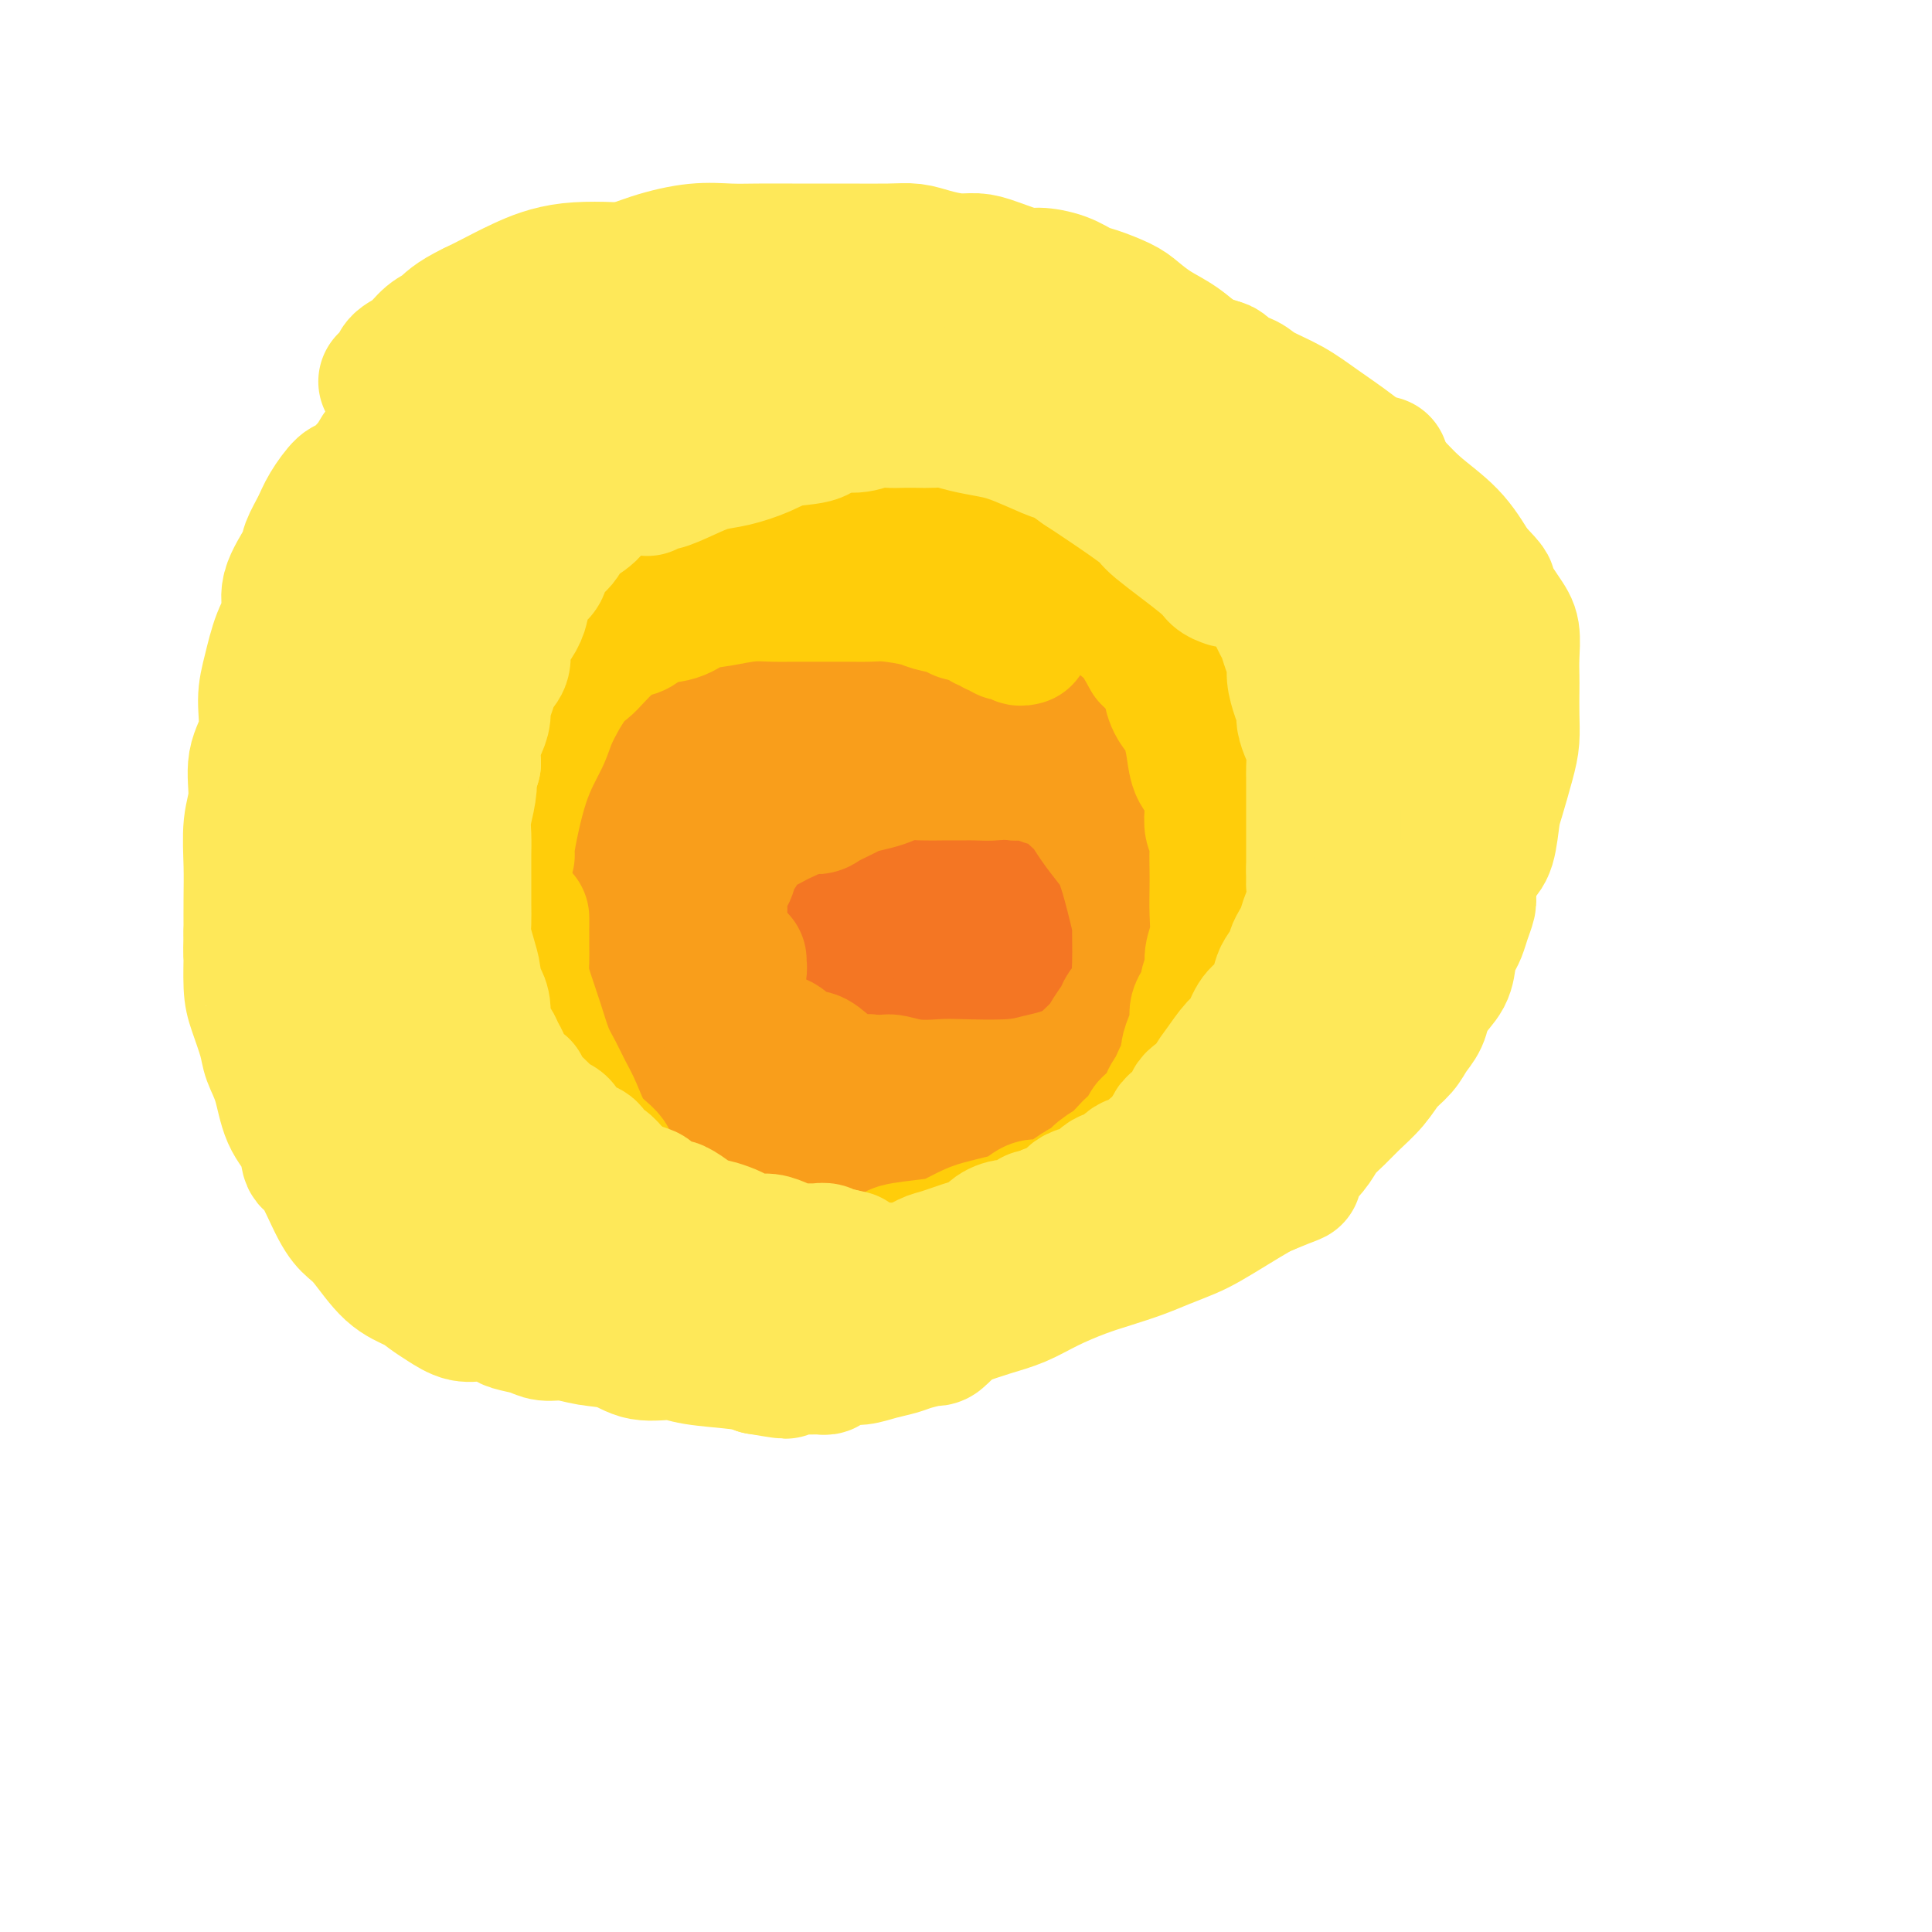 <svg viewBox='0 0 400 400' version='1.1' xmlns='http://www.w3.org/2000/svg' xmlns:xlink='http://www.w3.org/1999/xlink'><g fill='none' stroke='#F47623' stroke-width='28' stroke-linecap='round' stroke-linejoin='round'><path d='M193,185c-0.448,0.000 -0.895,0.000 -1,0c-0.105,-0.000 0.134,-0.000 0,0c-0.134,0.000 -0.639,0.002 -1,0c-0.361,-0.002 -0.578,-0.006 -1,0c-0.422,0.006 -1.048,0.022 -2,0c-0.952,-0.022 -2.229,-0.081 -3,0c-0.771,0.081 -1.037,0.303 -2,1c-0.963,0.697 -2.622,1.869 -4,3c-1.378,1.131 -2.475,2.220 -3,3c-0.525,0.780 -0.479,1.250 -1,2c-0.521,0.750 -1.611,1.778 -2,3c-0.389,1.222 -0.079,2.637 0,4c0.079,1.363 -0.074,2.672 0,4c0.074,1.328 0.374,2.673 1,4c0.626,1.327 1.577,2.634 3,4c1.423,1.366 3.317,2.789 5,4c1.683,1.211 3.154,2.210 5,3c1.846,0.790 4.066,1.371 6,2c1.934,0.629 3.582,1.307 7,1c3.418,-0.307 8.607,-1.598 11,-2c2.393,-0.402 1.990,0.084 4,-2c2.010,-2.084 6.431,-6.738 9,-10c2.569,-3.262 3.284,-5.131 4,-7'/><path d='M228,202c3.321,-4.233 3.122,-5.317 3,-7c-0.122,-1.683 -0.167,-3.966 0,-6c0.167,-2.034 0.547,-3.821 0,-6c-0.547,-2.179 -2.020,-4.751 -4,-7c-1.980,-2.249 -4.468,-4.174 -7,-6c-2.532,-1.826 -5.110,-3.554 -8,-5c-2.890,-1.446 -6.094,-2.610 -9,-3c-2.906,-0.390 -5.516,-0.006 -8,0c-2.484,0.006 -4.843,-0.367 -7,0c-2.157,0.367 -4.111,1.472 -6,3c-1.889,1.528 -3.711,3.478 -5,5c-1.289,1.522 -2.044,2.616 -3,5c-0.956,2.384 -2.112,6.058 -3,9c-0.888,2.942 -1.509,5.150 -2,7c-0.491,1.850 -0.853,3.340 -1,6c-0.147,2.660 -0.079,6.488 0,9c0.079,2.512 0.171,3.706 1,5c0.829,1.294 2.397,2.688 4,4c1.603,1.312 3.243,2.544 6,4c2.757,1.456 6.633,3.138 10,4c3.367,0.862 6.225,0.906 9,1c2.775,0.094 5.468,0.240 8,0c2.532,-0.240 4.902,-0.865 7,-2c2.098,-1.135 3.923,-2.780 5,-4c1.077,-1.220 1.405,-2.015 2,-3c0.595,-0.985 1.457,-2.160 2,-4c0.543,-1.840 0.767,-4.347 1,-6c0.233,-1.653 0.475,-2.453 0,-4c-0.475,-1.547 -1.666,-3.839 -3,-6c-1.334,-2.161 -2.810,-4.189 -5,-6c-2.190,-1.811 -5.095,-3.406 -8,-5'/><path d='M207,184c-3.556,-3.550 -4.446,-3.925 -6,-4c-1.554,-0.075 -3.773,0.150 -6,0c-2.227,-0.150 -4.464,-0.674 -6,0c-1.536,0.674 -2.373,2.546 -3,4c-0.627,1.454 -1.044,2.488 -2,4c-0.956,1.512 -2.451,3.500 -3,5c-0.549,1.500 -0.152,2.513 0,4c0.152,1.487 0.059,3.449 0,5c-0.059,1.551 -0.085,2.692 0,4c0.085,1.308 0.280,2.782 1,4c0.720,1.218 1.966,2.178 3,3c1.034,0.822 1.855,1.505 4,2c2.145,0.495 5.614,0.802 8,1c2.386,0.198 3.691,0.288 5,0c1.309,-0.288 2.623,-0.953 4,-2c1.377,-1.047 2.816,-2.474 4,-4c1.184,-1.526 2.114,-3.150 3,-5c0.886,-1.850 1.727,-3.927 2,-6c0.273,-2.073 -0.021,-4.142 0,-6c0.021,-1.858 0.358,-3.507 0,-5c-0.358,-1.493 -1.409,-2.832 -2,-4c-0.591,-1.168 -0.720,-2.165 -2,-3c-1.280,-0.835 -3.710,-1.509 -5,-2c-1.290,-0.491 -1.441,-0.800 -2,-1c-0.559,-0.200 -1.526,-0.290 -2,0c-0.474,0.290 -0.453,0.962 -1,2c-0.547,1.038 -1.660,2.444 -2,4c-0.340,1.556 0.095,3.262 0,5c-0.095,1.738 -0.718,3.506 -1,5c-0.282,1.494 -0.223,2.712 0,4c0.223,1.288 0.612,2.644 1,4'/><path d='M199,202c0.115,4.331 1.902,3.157 3,3c1.098,-0.157 1.506,0.703 2,1c0.494,0.297 1.075,0.031 2,0c0.925,-0.031 2.196,0.173 3,0c0.804,-0.173 1.142,-0.722 2,-2c0.858,-1.278 2.235,-3.285 3,-5c0.765,-1.715 0.918,-3.139 1,-4c0.082,-0.861 0.092,-1.158 0,-2c-0.092,-0.842 -0.285,-2.229 -1,-3c-0.715,-0.771 -1.953,-0.924 -3,-1c-1.047,-0.076 -1.902,-0.073 -3,0c-1.098,0.073 -2.438,0.217 -3,0c-0.562,-0.217 -0.346,-0.794 -1,0c-0.654,0.794 -2.177,2.961 -3,4c-0.823,1.039 -0.946,0.950 -1,2c-0.054,1.050 -0.041,3.237 0,5c0.041,1.763 0.109,3.100 0,4c-0.109,0.900 -0.395,1.363 0,2c0.395,0.637 1.471,1.448 2,2c0.529,0.552 0.510,0.845 1,1c0.490,0.155 1.490,0.174 2,0c0.510,-0.174 0.529,-0.539 1,-1c0.471,-0.461 1.395,-1.016 2,-2c0.605,-0.984 0.891,-2.397 1,-4c0.109,-1.603 0.039,-3.396 0,-5c-0.039,-1.604 -0.049,-3.018 -1,-4c-0.951,-0.982 -2.843,-1.531 -4,-2c-1.157,-0.469 -1.578,-0.858 -2,-1c-0.422,-0.142 -0.844,-0.038 -1,0c-0.156,0.038 -0.044,0.011 0,0c0.044,-0.011 0.022,-0.005 0,0'/></g>
<g fill='none' stroke='#F99E1B' stroke-width='28' stroke-linecap='round' stroke-linejoin='round'><path d='M140,202c-0.002,-0.014 -0.003,-0.029 0,0c0.003,0.029 0.012,0.101 0,0c-0.012,-0.101 -0.044,-0.373 0,0c0.044,0.373 0.166,1.393 0,2c-0.166,0.607 -0.618,0.800 0,2c0.618,1.200 2.307,3.406 4,5c1.693,1.594 3.390,2.574 4,3c0.610,0.426 0.134,0.296 1,1c0.866,0.704 3.074,2.241 4,3c0.926,0.759 0.570,0.739 1,1c0.430,0.261 1.645,0.804 2,1c0.355,0.196 -0.149,0.046 0,0c0.149,-0.046 0.951,0.011 1,0c0.049,-0.011 -0.656,-0.089 -1,0c-0.344,0.089 -0.329,0.345 -1,0c-0.671,-0.345 -2.030,-1.292 -3,-2c-0.970,-0.708 -1.551,-1.178 -3,-2c-1.449,-0.822 -3.767,-1.996 -5,-3c-1.233,-1.004 -1.381,-1.838 -2,-3c-0.619,-1.162 -1.710,-2.651 -3,-4c-1.290,-1.349 -2.779,-2.557 -4,-4c-1.221,-1.443 -2.175,-3.119 -3,-5c-0.825,-1.881 -1.521,-3.966 -2,-6c-0.479,-2.034 -0.739,-4.017 -1,-6'/><path d='M129,185c-1.152,-3.963 -1.034,-5.369 -1,-7c0.034,-1.631 -0.018,-3.486 0,-5c0.018,-1.514 0.106,-2.685 0,-4c-0.106,-1.315 -0.406,-2.772 0,-4c0.406,-1.228 1.516,-2.226 2,-3c0.484,-0.774 0.340,-1.324 1,-2c0.660,-0.676 2.123,-1.477 3,-2c0.877,-0.523 1.168,-0.769 2,-1c0.832,-0.231 2.206,-0.446 3,-1c0.794,-0.554 1.010,-1.447 2,-2c0.990,-0.553 2.755,-0.765 4,-1c1.245,-0.235 1.972,-0.493 3,-1c1.028,-0.507 2.358,-1.264 4,-2c1.642,-0.736 3.595,-1.451 5,-2c1.405,-0.549 2.262,-0.932 3,-1c0.738,-0.068 1.356,0.178 2,0c0.644,-0.178 1.315,-0.780 2,-1c0.685,-0.220 1.384,-0.059 2,0c0.616,0.059 1.150,0.015 2,0c0.850,-0.015 2.016,-0.001 3,0c0.984,0.001 1.786,-0.010 3,0c1.214,0.010 2.840,0.040 4,0c1.160,-0.040 1.855,-0.151 3,0c1.145,0.151 2.741,0.562 4,1c1.259,0.438 2.181,0.902 3,1c0.819,0.098 1.534,-0.170 2,0c0.466,0.170 0.682,0.777 1,1c0.318,0.223 0.740,0.060 1,0c0.260,-0.060 0.360,-0.017 0,0c-0.360,0.017 -1.180,0.009 -2,0'/><path d='M190,149c3.572,0.527 -0.499,0.345 -3,0c-2.501,-0.345 -3.431,-0.853 -5,-1c-1.569,-0.147 -3.778,0.067 -7,0c-3.222,-0.067 -7.458,-0.416 -11,0c-3.542,0.416 -6.391,1.598 -9,3c-2.609,1.402 -4.979,3.025 -7,5c-2.021,1.975 -3.694,4.301 -5,6c-1.306,1.699 -2.245,2.772 -3,4c-0.755,1.228 -1.327,2.611 -2,4c-0.673,1.389 -1.448,2.786 -2,4c-0.552,1.214 -0.880,2.246 -1,4c-0.120,1.754 -0.032,4.229 0,6c0.032,1.771 0.008,2.839 0,4c-0.008,1.161 0.001,2.414 0,4c-0.001,1.586 -0.013,3.506 0,5c0.013,1.494 0.052,2.562 0,4c-0.052,1.438 -0.194,3.245 0,5c0.194,1.755 0.726,3.456 1,5c0.274,1.544 0.291,2.930 1,4c0.709,1.070 2.110,1.823 3,3c0.890,1.177 1.269,2.776 2,4c0.731,1.224 1.814,2.072 3,3c1.186,0.928 2.475,1.936 4,3c1.525,1.064 3.288,2.183 5,3c1.712,0.817 3.375,1.333 5,2c1.625,0.667 3.213,1.485 5,2c1.787,0.515 3.772,0.726 5,1c1.228,0.274 1.700,0.609 4,1c2.300,0.391 6.427,0.836 9,1c2.573,0.164 3.592,0.047 5,0c1.408,-0.047 3.204,-0.023 5,0'/><path d='M192,238c6.720,0.934 4.521,-0.229 5,-1c0.479,-0.771 3.636,-1.148 6,-2c2.364,-0.852 3.935,-2.180 5,-3c1.065,-0.820 1.625,-1.132 3,-2c1.375,-0.868 3.565,-2.290 5,-3c1.435,-0.710 2.113,-0.707 3,-1c0.887,-0.293 1.982,-0.883 3,-2c1.018,-1.117 1.959,-2.760 3,-4c1.041,-1.240 2.181,-2.077 3,-3c0.819,-0.923 1.319,-1.933 2,-3c0.681,-1.067 1.545,-2.192 2,-3c0.455,-0.808 0.500,-1.298 1,-2c0.500,-0.702 1.455,-1.614 2,-3c0.545,-1.386 0.682,-3.245 1,-5c0.318,-1.755 0.818,-3.407 1,-5c0.182,-1.593 0.045,-3.129 0,-5c-0.045,-1.871 0.003,-4.078 0,-6c-0.003,-1.922 -0.057,-3.561 0,-5c0.057,-1.439 0.223,-2.679 0,-5c-0.223,-2.321 -0.837,-5.724 -2,-9c-1.163,-3.276 -2.876,-6.426 -4,-8c-1.124,-1.574 -1.660,-1.573 -3,-3c-1.340,-1.427 -3.485,-4.281 -5,-6c-1.515,-1.719 -2.401,-2.303 -4,-3c-1.599,-0.697 -3.909,-1.507 -6,-2c-2.091,-0.493 -3.961,-0.668 -6,-1c-2.039,-0.332 -4.248,-0.821 -6,-1c-1.752,-0.179 -3.047,-0.048 -5,0c-1.953,0.048 -4.564,0.013 -7,0c-2.436,-0.013 -4.696,-0.004 -7,0c-2.304,0.004 -4.652,0.002 -7,0'/><path d='M175,142c-8.326,-0.202 -7.141,1.293 -7,2c0.141,0.707 -0.761,0.628 -3,1c-2.239,0.372 -5.815,1.197 -8,2c-2.185,0.803 -2.980,1.583 -4,2c-1.020,0.417 -2.265,0.471 -3,1c-0.735,0.529 -0.959,1.533 -2,2c-1.041,0.467 -2.898,0.397 -4,1c-1.102,0.603 -1.448,1.878 -2,3c-0.552,1.122 -1.311,2.091 -2,3c-0.689,0.909 -1.309,1.758 -2,3c-0.691,1.242 -1.453,2.876 -2,4c-0.547,1.124 -0.878,1.737 -1,3c-0.122,1.263 -0.033,3.174 0,5c0.033,1.826 0.010,3.566 0,5c-0.010,1.434 -0.008,2.562 0,5c0.008,2.438 0.021,6.185 1,9c0.979,2.815 2.924,4.698 4,6c1.076,1.302 1.283,2.022 2,3c0.717,0.978 1.943,2.215 3,3c1.057,0.785 1.945,1.118 3,2c1.055,0.882 2.278,2.314 3,3c0.722,0.686 0.945,0.626 2,1c1.055,0.374 2.943,1.181 4,2c1.057,0.819 1.283,1.651 2,2c0.717,0.349 1.925,0.216 3,1c1.075,0.784 2.016,2.487 3,3c0.984,0.513 2.012,-0.164 3,0c0.988,0.164 1.935,1.168 3,2c1.065,0.832 2.248,1.493 3,2c0.752,0.507 1.072,0.859 2,1c0.928,0.141 2.464,0.070 4,0'/><path d='M180,224c3.013,0.713 3.046,-0.004 4,0c0.954,0.004 2.828,0.730 5,1c2.172,0.270 4.641,0.084 6,0c1.359,-0.084 1.606,-0.066 4,0c2.394,0.066 6.935,0.182 10,0c3.065,-0.182 4.655,-0.660 6,-1c1.345,-0.340 2.444,-0.542 4,-1c1.556,-0.458 3.569,-1.174 5,-2c1.431,-0.826 2.282,-1.764 3,-2c0.718,-0.236 1.304,0.230 2,0c0.696,-0.230 1.500,-1.155 2,-2c0.500,-0.845 0.694,-1.611 1,-2c0.306,-0.389 0.723,-0.401 1,-1c0.277,-0.599 0.414,-1.784 1,-3c0.586,-1.216 1.623,-2.463 2,-4c0.377,-1.537 0.095,-3.365 0,-5c-0.095,-1.635 -0.004,-3.078 0,-5c0.004,-1.922 -0.081,-4.323 0,-5c0.081,-0.677 0.327,0.370 0,-1c-0.327,-1.370 -1.228,-5.158 -2,-8c-0.772,-2.842 -1.414,-4.739 -2,-6c-0.586,-1.261 -1.117,-1.886 -2,-3c-0.883,-1.114 -2.117,-2.718 -3,-4c-0.883,-1.282 -1.414,-2.241 -2,-3c-0.586,-0.759 -1.226,-1.317 -2,-2c-0.774,-0.683 -1.681,-1.489 -2,-2c-0.319,-0.511 -0.050,-0.725 -1,-1c-0.950,-0.275 -3.121,-0.610 -4,-1c-0.879,-0.390 -0.467,-0.836 -1,-1c-0.533,-0.164 -2.009,-0.047 -3,0c-0.991,0.047 -1.495,0.023 -2,0'/><path d='M210,160c-2.400,-0.464 -2.900,-0.124 -4,0c-1.100,0.124 -2.801,0.032 -4,0c-1.199,-0.032 -1.896,-0.006 -3,0c-1.104,0.006 -2.615,-0.010 -4,0c-1.385,0.010 -2.644,0.044 -4,0c-1.356,-0.044 -2.808,-0.168 -4,0c-1.192,0.168 -2.123,0.626 -3,1c-0.877,0.374 -1.700,0.665 -3,1c-1.300,0.335 -3.076,0.716 -4,1c-0.924,0.284 -0.996,0.471 -2,1c-1.004,0.529 -2.940,1.399 -4,2c-1.060,0.601 -1.242,0.934 -2,1c-0.758,0.066 -2.091,-0.136 -3,0c-0.909,0.136 -1.395,0.611 -2,1c-0.605,0.389 -1.330,0.694 -2,1c-0.670,0.306 -1.284,0.615 -2,1c-0.716,0.385 -1.535,0.848 -2,1c-0.465,0.152 -0.577,-0.006 -1,0c-0.423,0.006 -1.156,0.175 -2,1c-0.844,0.825 -1.798,2.304 -2,3c-0.202,0.696 0.349,0.608 0,1c-0.349,0.392 -1.596,1.263 -2,2c-0.404,0.737 0.035,1.338 0,2c-0.035,0.662 -0.545,1.385 -1,2c-0.455,0.615 -0.854,1.123 -1,2c-0.146,0.877 -0.040,2.122 0,3c0.040,0.878 0.013,1.390 0,2c-0.013,0.610 -0.014,1.318 0,2c0.014,0.682 0.042,1.337 0,2c-0.042,0.663 -0.155,1.332 0,2c0.155,0.668 0.577,1.334 1,2'/><path d='M150,197c0.182,2.498 0.637,1.243 1,1c0.363,-0.243 0.633,0.525 1,1c0.367,0.475 0.830,0.656 1,1c0.170,0.344 0.045,0.852 0,1c-0.045,0.148 -0.012,-0.063 0,0c0.012,0.063 0.003,0.402 0,0c-0.003,-0.402 -0.001,-1.543 0,-2c0.001,-0.457 0.000,-0.228 0,0'/></g>
<g fill='none' stroke='#FFCD0A' stroke-width='28' stroke-linecap='round' stroke-linejoin='round'><path d='M108,190c0.000,0.454 0.000,0.908 0,1c-0.000,0.092 -0.000,-0.177 0,0c0.000,0.177 0.000,0.799 0,1c-0.000,0.201 -0.001,-0.018 0,0c0.001,0.018 0.002,0.274 0,1c-0.002,0.726 -0.009,1.921 0,3c0.009,1.079 0.033,2.042 0,3c-0.033,0.958 -0.122,1.911 0,3c0.122,1.089 0.455,2.315 1,4c0.545,1.685 1.300,3.831 2,6c0.700,2.169 1.344,4.362 2,6c0.656,1.638 1.326,2.721 2,4c0.674,1.279 1.354,2.754 2,4c0.646,1.246 1.257,2.262 2,4c0.743,1.738 1.617,4.199 3,6c1.383,1.801 3.275,2.942 4,4c0.725,1.058 0.285,2.032 1,3c0.715,0.968 2.586,1.929 4,3c1.414,1.071 2.371,2.251 3,3c0.629,0.749 0.932,1.067 2,2c1.068,0.933 2.903,2.482 4,3c1.097,0.518 1.456,0.005 2,0c0.544,-0.005 1.272,0.497 2,1'/><path d='M144,255c3.936,3.349 2.777,2.221 3,2c0.223,-0.221 1.829,0.466 3,1c1.171,0.534 1.906,0.914 3,1c1.094,0.086 2.545,-0.121 4,0c1.455,0.121 2.912,0.569 4,1c1.088,0.431 1.807,0.845 3,1c1.193,0.155 2.860,0.053 4,0c1.140,-0.053 1.754,-0.056 3,0c1.246,0.056 3.122,0.171 6,0c2.878,-0.171 6.756,-0.627 8,-1c1.244,-0.373 -0.146,-0.663 1,-1c1.146,-0.337 4.828,-0.721 7,-1c2.172,-0.279 2.836,-0.455 4,-1c1.164,-0.545 2.830,-1.460 4,-2c1.170,-0.540 1.845,-0.704 3,-1c1.155,-0.296 2.789,-0.724 4,-1c1.211,-0.276 2.000,-0.402 3,-1c1.000,-0.598 2.211,-1.670 3,-2c0.789,-0.330 1.156,0.081 2,0c0.844,-0.081 2.164,-0.655 3,-1c0.836,-0.345 1.186,-0.463 2,-1c0.814,-0.537 2.091,-1.495 3,-2c0.909,-0.505 1.451,-0.558 2,-1c0.549,-0.442 1.107,-1.273 2,-2c0.893,-0.727 2.122,-1.351 3,-2c0.878,-0.649 1.405,-1.325 2,-2c0.595,-0.675 1.259,-1.349 2,-2c0.741,-0.651 1.559,-1.277 2,-2c0.441,-0.723 0.503,-1.541 1,-2c0.497,-0.459 1.428,-0.560 2,-1c0.572,-0.440 0.786,-1.220 1,-2'/><path d='M241,230c2.809,-2.833 1.331,-1.914 1,-2c-0.331,-0.086 0.485,-1.177 1,-2c0.515,-0.823 0.729,-1.378 1,-2c0.271,-0.622 0.599,-1.310 1,-2c0.401,-0.690 0.876,-1.381 1,-2c0.124,-0.619 -0.103,-1.167 0,-2c0.103,-0.833 0.534,-1.951 1,-3c0.466,-1.049 0.966,-2.027 1,-3c0.034,-0.973 -0.398,-1.940 0,-3c0.398,-1.060 1.627,-2.215 2,-3c0.373,-0.785 -0.110,-1.202 0,-2c0.110,-0.798 0.814,-1.977 1,-3c0.186,-1.023 -0.146,-1.890 0,-3c0.146,-1.110 0.771,-2.464 1,-4c0.229,-1.536 0.062,-3.255 0,-5c-0.062,-1.745 -0.020,-3.516 0,-5c0.020,-1.484 0.019,-2.681 0,-4c-0.019,-1.319 -0.057,-2.760 0,-4c0.057,-1.240 0.210,-2.279 0,-3c-0.210,-0.721 -0.781,-1.125 -1,-2c-0.219,-0.875 -0.086,-2.222 0,-3c0.086,-0.778 0.125,-0.989 0,-2c-0.125,-1.011 -0.414,-2.823 -1,-4c-0.586,-1.177 -1.470,-1.721 -2,-3c-0.530,-1.279 -0.706,-3.295 -1,-5c-0.294,-1.705 -0.707,-3.099 -1,-4c-0.293,-0.901 -0.465,-1.308 -1,-2c-0.535,-0.692 -1.432,-1.670 -2,-3c-0.568,-1.330 -0.807,-3.012 -1,-4c-0.193,-0.988 -0.341,-1.282 -1,-2c-0.659,-0.718 -1.830,-1.859 -3,-3'/><path d='M238,136c-1.492,-2.573 -1.222,-2.006 -1,-2c0.222,0.006 0.395,-0.551 -1,-2c-1.395,-1.449 -4.357,-3.792 -6,-5c-1.643,-1.208 -1.968,-1.282 -3,-2c-1.032,-0.718 -2.772,-2.080 -4,-3c-1.228,-0.920 -1.944,-1.399 -3,-2c-1.056,-0.601 -2.451,-1.326 -4,-2c-1.549,-0.674 -3.250,-1.299 -5,-2c-1.750,-0.701 -3.548,-1.479 -5,-2c-1.452,-0.521 -2.559,-0.784 -4,-1c-1.441,-0.216 -3.216,-0.383 -5,-1c-1.784,-0.617 -3.576,-1.682 -5,-2c-1.424,-0.318 -2.480,0.111 -4,0c-1.520,-0.111 -3.504,-0.762 -5,-1c-1.496,-0.238 -2.504,-0.064 -4,0c-1.496,0.064 -3.479,0.017 -5,0c-1.521,-0.017 -2.580,-0.005 -4,0c-1.420,0.005 -3.200,0.003 -5,0c-1.800,-0.003 -3.621,-0.008 -5,0c-1.379,0.008 -2.315,0.030 -4,0c-1.685,-0.030 -4.118,-0.112 -6,0c-1.882,0.112 -3.212,0.418 -4,1c-0.788,0.582 -1.032,1.440 -2,2c-0.968,0.560 -2.658,0.822 -4,1c-1.342,0.178 -2.336,0.273 -3,1c-0.664,0.727 -0.996,2.085 -2,3c-1.004,0.915 -2.678,1.386 -4,2c-1.322,0.614 -2.293,1.371 -3,2c-0.707,0.629 -1.152,1.131 -2,2c-0.848,0.869 -2.099,2.105 -3,3c-0.901,0.895 -1.450,1.447 -2,2'/><path d='M121,128c-4.471,3.390 -3.147,2.866 -3,3c0.147,0.134 -0.881,0.927 -2,2c-1.119,1.073 -2.327,2.427 -3,3c-0.673,0.573 -0.809,0.367 -1,1c-0.191,0.633 -0.436,2.107 -1,3c-0.564,0.893 -1.448,1.204 -2,2c-0.552,0.796 -0.774,2.076 -1,3c-0.226,0.924 -0.457,1.492 -1,2c-0.543,0.508 -1.398,0.957 -2,2c-0.602,1.043 -0.950,2.680 -1,4c-0.050,1.320 0.197,2.322 0,3c-0.197,0.678 -0.837,1.033 -1,2c-0.163,0.967 0.153,2.547 0,4c-0.153,1.453 -0.773,2.779 -1,4c-0.227,1.221 -0.061,2.338 0,3c0.061,0.662 0.016,0.870 0,2c-0.016,1.130 -0.004,3.182 0,4c0.004,0.818 0.001,0.400 0,1c-0.001,0.600 -0.000,2.217 0,3c0.000,0.783 0.000,0.732 0,1c-0.000,0.268 0.000,0.856 0,1c-0.000,0.144 -0.001,-0.155 0,0c0.001,0.155 0.004,0.763 0,1c-0.004,0.237 -0.015,0.102 0,0c0.015,-0.102 0.057,-0.171 0,0c-0.057,0.171 -0.212,0.582 0,1c0.212,0.418 0.792,0.844 1,1c0.208,0.156 0.046,0.042 0,0c-0.046,-0.042 0.026,-0.011 0,0c-0.026,0.011 -0.150,0.003 0,0c0.150,-0.003 0.575,-0.002 1,0'/><path d='M104,184c0.304,2.811 0.065,0.837 0,0c-0.065,-0.837 0.043,-0.538 0,-1c-0.043,-0.462 -0.236,-1.684 0,-3c0.236,-1.316 0.901,-2.725 1,-3c0.099,-0.275 -0.367,0.586 0,-2c0.367,-2.586 1.569,-8.618 3,-13c1.431,-4.382 3.093,-7.112 4,-9c0.907,-1.888 1.061,-2.932 2,-5c0.939,-2.068 2.663,-5.160 4,-7c1.337,-1.840 2.287,-2.428 3,-3c0.713,-0.572 1.189,-1.127 2,-2c0.811,-0.873 1.956,-2.064 3,-3c1.044,-0.936 1.986,-1.617 3,-2c1.014,-0.383 2.100,-0.470 3,-1c0.900,-0.530 1.615,-1.505 3,-2c1.385,-0.495 3.440,-0.511 5,-1c1.560,-0.489 2.625,-1.452 4,-2c1.375,-0.548 3.059,-0.683 5,-1c1.941,-0.317 4.138,-0.817 6,-1c1.862,-0.183 3.387,-0.049 5,0c1.613,0.049 3.314,0.012 5,0c1.686,-0.012 3.358,-0.000 5,0c1.642,0.000 3.253,-0.011 5,0c1.747,0.011 3.630,0.044 5,0c1.370,-0.044 2.226,-0.166 4,0c1.774,0.166 4.467,0.618 6,1c1.533,0.382 1.905,0.694 3,1c1.095,0.306 2.912,0.608 4,1c1.088,0.392 1.447,0.875 2,1c0.553,0.125 1.301,-0.107 2,0c0.699,0.107 1.350,0.554 2,1'/><path d='M203,128c3.041,1.017 1.143,1.061 1,1c-0.143,-0.061 1.467,-0.227 2,0c0.533,0.227 -0.012,0.846 0,1c0.012,0.154 0.582,-0.156 1,0c0.418,0.156 0.685,0.778 1,1c0.315,0.222 0.676,0.046 1,0c0.324,-0.046 0.609,0.040 1,0c0.391,-0.040 0.888,-0.207 1,0c0.112,0.207 -0.162,0.786 0,1c0.162,0.214 0.761,0.061 1,0c0.239,-0.061 0.120,-0.031 0,0'/></g>
<g fill='none' stroke='#FEE859' stroke-width='28' stroke-linecap='round' stroke-linejoin='round'><path d='M94,220c-0.000,0.073 -0.000,0.146 0,0c0.000,-0.146 0.001,-0.511 0,-1c-0.001,-0.489 -0.003,-1.103 0,-2c0.003,-0.897 0.011,-2.076 0,-3c-0.011,-0.924 -0.041,-1.592 0,-3c0.041,-1.408 0.155,-3.557 0,-5c-0.155,-1.443 -0.577,-2.179 -1,-4c-0.423,-1.821 -0.846,-4.728 -1,-7c-0.154,-2.272 -0.041,-3.910 0,-6c0.041,-2.090 0.008,-4.632 0,-7c-0.008,-2.368 0.008,-4.562 0,-7c-0.008,-2.438 -0.039,-5.120 0,-8c0.039,-2.880 0.150,-5.958 0,-9c-0.150,-3.042 -0.561,-6.049 0,-9c0.561,-2.951 2.092,-5.845 3,-9c0.908,-3.155 1.191,-6.572 2,-9c0.809,-2.428 2.145,-3.867 3,-6c0.855,-2.133 1.231,-4.961 2,-7c0.769,-2.039 1.932,-3.288 3,-5c1.068,-1.712 2.042,-3.885 3,-6c0.958,-2.115 1.901,-4.171 3,-6c1.099,-1.829 2.355,-3.432 4,-5c1.645,-1.568 3.678,-3.101 5,-4c1.322,-0.899 1.933,-1.165 3,-2c1.067,-0.835 2.591,-2.239 4,-3c1.409,-0.761 2.705,-0.881 4,-1'/><path d='M131,86c4.256,-2.729 4.896,-2.052 6,-2c1.104,0.052 2.672,-0.522 4,-1c1.328,-0.478 2.416,-0.860 4,-1c1.584,-0.140 3.663,-0.037 5,0c1.337,0.037 1.932,0.010 3,0c1.068,-0.010 2.610,-0.002 4,0c1.390,0.002 2.628,-0.000 4,0c1.372,0.000 2.877,0.004 4,0c1.123,-0.004 1.863,-0.015 3,0c1.137,0.015 2.672,0.055 4,0c1.328,-0.055 2.450,-0.207 3,0c0.550,0.207 0.529,0.772 1,1c0.471,0.228 1.434,0.118 2,0c0.566,-0.118 0.734,-0.243 1,0c0.266,0.243 0.631,0.853 1,1c0.369,0.147 0.744,-0.171 1,0c0.256,0.171 0.393,0.830 1,1c0.607,0.170 1.683,-0.151 2,0c0.317,0.151 -0.124,0.772 0,1c0.124,0.228 0.814,0.061 1,0c0.186,-0.061 -0.133,-0.017 0,0c0.133,0.017 0.717,0.005 1,0c0.283,-0.005 0.264,-0.004 0,0c-0.264,0.004 -0.772,0.011 -1,0c-0.228,-0.011 -0.177,-0.042 -1,0c-0.823,0.042 -2.521,0.155 -4,0c-1.479,-0.155 -2.740,-0.577 -4,-1'/><path d='M176,85c-2.202,-0.001 -3.707,-0.002 -5,0c-1.293,0.002 -2.375,0.008 -5,0c-2.625,-0.008 -6.792,-0.029 -9,0c-2.208,0.029 -2.457,0.109 -4,0c-1.543,-0.109 -4.380,-0.405 -6,0c-1.620,0.405 -2.021,1.513 -3,2c-0.979,0.487 -2.535,0.355 -4,1c-1.465,0.645 -2.840,2.069 -4,3c-1.160,0.931 -2.104,1.369 -3,2c-0.896,0.631 -1.742,1.456 -3,3c-1.258,1.544 -2.926,3.806 -4,5c-1.074,1.194 -1.552,1.320 -2,2c-0.448,0.680 -0.865,1.915 -2,3c-1.135,1.085 -2.989,2.019 -4,3c-1.011,0.981 -1.179,2.010 -2,3c-0.821,0.990 -2.297,1.941 -3,3c-0.703,1.059 -0.635,2.226 -1,3c-0.365,0.774 -1.162,1.155 -2,2c-0.838,0.845 -1.717,2.155 -2,3c-0.283,0.845 0.031,1.227 0,2c-0.031,0.773 -0.407,1.939 -1,3c-0.593,1.061 -1.401,2.017 -2,3c-0.599,0.983 -0.987,1.992 -1,3c-0.013,1.008 0.351,2.016 0,3c-0.351,0.984 -1.417,1.943 -2,3c-0.583,1.057 -0.682,2.211 -1,3c-0.318,0.789 -0.856,1.214 -1,2c-0.144,0.786 0.106,1.932 0,3c-0.106,1.068 -0.567,2.057 -1,3c-0.433,0.943 -0.838,1.841 -1,3c-0.162,1.159 -0.081,2.580 0,4'/><path d='M98,158c-1.790,5.980 -1.264,3.429 -1,3c0.264,-0.429 0.267,1.264 0,3c-0.267,1.736 -0.804,3.514 -1,5c-0.196,1.486 -0.052,2.680 0,4c0.052,1.320 0.013,2.764 0,4c-0.013,1.236 -0.001,2.262 0,4c0.001,1.738 -0.010,4.188 0,6c0.010,1.812 0.040,2.985 0,4c-0.040,1.015 -0.152,1.871 0,3c0.152,1.129 0.567,2.531 1,4c0.433,1.469 0.885,3.005 1,4c0.115,0.995 -0.106,1.449 0,2c0.106,0.551 0.539,1.197 1,2c0.461,0.803 0.950,1.761 1,3c0.050,1.239 -0.340,2.758 0,4c0.340,1.242 1.410,2.207 2,3c0.590,0.793 0.701,1.414 1,2c0.299,0.586 0.787,1.137 1,2c0.213,0.863 0.150,2.038 1,3c0.850,0.962 2.613,1.710 3,2c0.387,0.290 -0.601,0.122 0,1c0.601,0.878 2.793,2.803 4,4c1.207,1.197 1.430,1.668 2,2c0.570,0.332 1.486,0.527 2,1c0.514,0.473 0.627,1.225 1,2c0.373,0.775 1.006,1.573 2,2c0.994,0.427 2.349,0.485 3,1c0.651,0.515 0.597,1.489 1,2c0.403,0.511 1.262,0.561 2,1c0.738,0.439 1.354,1.268 2,2c0.646,0.732 1.323,1.366 2,2'/><path d='M129,245c4.212,3.643 2.742,1.749 2,1c-0.742,-0.749 -0.756,-0.354 0,0c0.756,0.354 2.280,0.667 3,1c0.720,0.333 0.635,0.684 1,1c0.365,0.316 1.181,0.595 2,1c0.819,0.405 1.642,0.936 2,1c0.358,0.064 0.251,-0.337 1,0c0.749,0.337 2.354,1.414 3,2c0.646,0.586 0.332,0.682 1,1c0.668,0.318 2.317,0.860 3,1c0.683,0.140 0.398,-0.121 1,0c0.602,0.121 2.089,0.624 3,1c0.911,0.376 1.245,0.626 2,1c0.755,0.374 1.931,0.871 3,1c1.069,0.129 2.029,-0.109 3,0c0.971,0.109 1.951,0.564 3,1c1.049,0.436 2.165,0.853 3,1c0.835,0.147 1.389,0.025 2,0c0.611,-0.025 1.278,0.046 2,0c0.722,-0.046 1.500,-0.208 2,0c0.500,0.208 0.722,0.788 1,1c0.278,0.212 0.610,0.057 1,0c0.390,-0.057 0.836,-0.015 1,0c0.164,0.015 0.044,0.004 0,0c-0.044,-0.004 -0.013,-0.001 0,0c0.013,0.001 0.006,0.001 0,0'/><path d='M174,260c4.213,0.928 1.246,0.246 0,0c-1.246,-0.246 -0.770,-0.058 -1,0c-0.230,0.058 -1.167,-0.016 -2,0c-0.833,0.016 -1.561,0.122 -3,0c-1.439,-0.122 -3.587,-0.470 -6,-1c-2.413,-0.530 -5.089,-1.240 -8,-2c-2.911,-0.760 -6.056,-1.569 -9,-2c-2.944,-0.431 -5.686,-0.485 -8,-1c-2.314,-0.515 -4.200,-1.493 -6,-2c-1.800,-0.507 -3.513,-0.543 -5,-1c-1.487,-0.457 -2.747,-1.334 -4,-2c-1.253,-0.666 -2.499,-1.120 -4,-2c-1.501,-0.880 -3.259,-2.184 -5,-4c-1.741,-1.816 -3.467,-4.142 -5,-6c-1.533,-1.858 -2.875,-3.248 -4,-5c-1.125,-1.752 -2.034,-3.867 -3,-6c-0.966,-2.133 -1.988,-4.284 -3,-6c-1.012,-1.716 -2.015,-2.997 -3,-5c-0.985,-2.003 -1.951,-4.729 -3,-7c-1.049,-2.271 -2.180,-4.088 -3,-6c-0.820,-1.912 -1.330,-3.918 -2,-6c-0.670,-2.082 -1.502,-4.240 -2,-7c-0.498,-2.760 -0.664,-6.123 -1,-9c-0.336,-2.877 -0.842,-5.268 -1,-8c-0.158,-2.732 0.032,-5.805 0,-9c-0.032,-3.195 -0.285,-6.513 0,-10c0.285,-3.487 1.107,-7.144 2,-11c0.893,-3.856 1.858,-7.910 3,-11c1.142,-3.090 2.461,-5.217 4,-8c1.539,-2.783 3.297,-6.224 5,-9c1.703,-2.776 3.352,-4.888 5,-7'/><path d='M102,107c2.994,-4.877 3.479,-5.069 5,-7c1.521,-1.931 4.080,-5.602 6,-8c1.920,-2.398 3.203,-3.522 5,-5c1.797,-1.478 4.109,-3.310 6,-5c1.891,-1.690 3.360,-3.237 6,-5c2.640,-1.763 6.451,-3.740 9,-5c2.549,-1.260 3.835,-1.802 6,-2c2.165,-0.198 5.207,-0.053 8,0c2.793,0.053 5.335,0.014 7,0c1.665,-0.014 2.453,-0.003 4,0c1.547,0.003 3.854,-0.002 6,0c2.146,0.002 4.131,0.012 6,0c1.869,-0.012 3.622,-0.046 5,0c1.378,0.046 2.381,0.173 4,1c1.619,0.827 3.853,2.353 6,3c2.147,0.647 4.206,0.415 6,1c1.794,0.585 3.323,1.987 5,3c1.677,1.013 3.501,1.637 5,2c1.499,0.363 2.672,0.464 4,1c1.328,0.536 2.812,1.506 4,2c1.188,0.494 2.079,0.513 3,1c0.921,0.487 1.870,1.444 3,2c1.130,0.556 2.441,0.713 3,1c0.559,0.287 0.365,0.706 1,1c0.635,0.294 2.098,0.463 3,1c0.902,0.537 1.242,1.442 2,2c0.758,0.558 1.932,0.768 3,1c1.068,0.232 2.028,0.485 3,1c0.972,0.515 1.954,1.293 3,2c1.046,0.707 2.156,1.345 3,2c0.844,0.655 1.422,1.328 2,2'/><path d='M244,99c9.545,4.751 3.906,2.630 2,2c-1.906,-0.630 -0.079,0.233 1,1c1.079,0.767 1.409,1.438 2,2c0.591,0.562 1.443,1.016 2,2c0.557,0.984 0.821,2.498 1,3c0.179,0.502 0.274,-0.008 1,1c0.726,1.008 2.082,3.534 3,5c0.918,1.466 1.398,1.873 2,3c0.602,1.127 1.327,2.972 2,4c0.673,1.028 1.293,1.237 2,2c0.707,0.763 1.500,2.080 2,3c0.500,0.920 0.708,1.442 1,2c0.292,0.558 0.669,1.153 1,2c0.331,0.847 0.614,1.946 1,3c0.386,1.054 0.873,2.063 1,3c0.127,0.937 -0.107,1.801 0,3c0.107,1.199 0.554,2.731 1,4c0.446,1.269 0.890,2.273 1,3c0.110,0.727 -0.114,1.177 0,2c0.114,0.823 0.566,2.019 1,3c0.434,0.981 0.848,1.747 1,3c0.152,1.253 0.041,2.993 0,4c-0.041,1.007 -0.011,1.281 0,2c0.011,0.719 0.003,1.883 0,3c-0.003,1.117 -0.001,2.186 0,3c0.001,0.814 0.000,1.372 0,2c-0.000,0.628 -0.000,1.326 0,2c0.000,0.674 0.000,1.325 0,2c-0.000,0.675 -0.000,1.374 0,2c0.000,0.626 0.000,1.179 0,2c-0.000,0.821 -0.000,1.911 0,3'/><path d='M272,180c-0.013,4.342 -0.045,2.696 0,3c0.045,0.304 0.165,2.558 0,4c-0.165,1.442 -0.617,2.072 -1,3c-0.383,0.928 -0.698,2.153 -1,3c-0.302,0.847 -0.592,1.314 -1,2c-0.408,0.686 -0.935,1.590 -1,2c-0.065,0.410 0.330,0.327 0,1c-0.330,0.673 -1.387,2.103 -2,3c-0.613,0.897 -0.783,1.259 -1,2c-0.217,0.741 -0.480,1.859 -1,3c-0.520,1.141 -1.297,2.304 -2,3c-0.703,0.696 -1.330,0.924 -2,2c-0.670,1.076 -1.382,2.998 -2,4c-0.618,1.002 -1.143,1.082 -2,2c-0.857,0.918 -2.044,2.673 -3,4c-0.956,1.327 -1.679,2.227 -2,3c-0.321,0.773 -0.241,1.418 -1,2c-0.759,0.582 -2.357,1.100 -3,2c-0.643,0.900 -0.331,2.182 -1,3c-0.669,0.818 -2.319,1.174 -3,2c-0.681,0.826 -0.394,2.123 -1,3c-0.606,0.877 -2.106,1.333 -3,2c-0.894,0.667 -1.183,1.544 -2,2c-0.817,0.456 -2.162,0.489 -3,1c-0.838,0.511 -1.169,1.498 -2,2c-0.831,0.502 -2.161,0.519 -3,1c-0.839,0.481 -1.186,1.424 -2,2c-0.814,0.576 -2.094,0.783 -3,1c-0.906,0.217 -1.436,0.443 -2,1c-0.564,0.557 -1.161,1.445 -2,2c-0.839,0.555 -1.919,0.778 -3,1'/><path d='M217,251c-5.005,3.197 -3.018,1.189 -3,1c0.018,-0.189 -1.934,1.440 -3,2c-1.066,0.560 -1.245,0.052 -2,0c-0.755,-0.052 -2.087,0.352 -3,1c-0.913,0.648 -1.407,1.540 -2,2c-0.593,0.460 -1.286,0.487 -3,1c-1.714,0.513 -4.451,1.511 -6,2c-1.549,0.489 -1.910,0.470 -3,1c-1.090,0.530 -2.907,1.610 -4,2c-1.093,0.390 -1.461,0.090 -2,0c-0.539,-0.090 -1.248,0.028 -2,0c-0.752,-0.028 -1.546,-0.204 -2,0c-0.454,0.204 -0.566,0.786 -1,1c-0.434,0.214 -1.189,0.058 -1,0c0.189,-0.058 1.321,-0.018 2,0c0.679,0.018 0.906,0.014 2,0c1.094,-0.014 3.057,-0.036 5,0c1.943,0.036 3.868,0.132 6,0c2.132,-0.132 4.471,-0.493 7,-1c2.529,-0.507 5.246,-1.160 8,-2c2.754,-0.840 5.543,-1.866 8,-3c2.457,-1.134 4.581,-2.378 7,-4c2.419,-1.622 5.133,-3.624 7,-5c1.867,-1.376 2.887,-2.126 4,-3c1.113,-0.874 2.319,-1.874 4,-3c1.681,-1.126 3.837,-2.380 5,-3c1.163,-0.620 1.332,-0.606 2,-1c0.668,-0.394 1.834,-1.197 3,-2'/><path d='M250,237c5.248,-3.618 2.368,-2.165 2,-2c-0.368,0.165 1.775,-0.960 3,-2c1.225,-1.040 1.531,-1.995 2,-3c0.469,-1.005 1.101,-2.060 2,-3c0.899,-0.940 2.065,-1.765 3,-3c0.935,-1.235 1.639,-2.880 2,-4c0.361,-1.120 0.381,-1.715 1,-3c0.619,-1.285 1.839,-3.262 3,-5c1.161,-1.738 2.264,-3.239 3,-5c0.736,-1.761 1.104,-3.782 2,-6c0.896,-2.218 2.321,-4.633 3,-7c0.679,-2.367 0.613,-4.686 1,-7c0.387,-2.314 1.228,-4.623 2,-7c0.772,-2.377 1.475,-4.822 2,-7c0.525,-2.178 0.873,-4.089 1,-6c0.127,-1.911 0.033,-3.821 0,-6c-0.033,-2.179 -0.006,-4.628 0,-7c0.006,-2.372 -0.008,-4.668 0,-7c0.008,-2.332 0.039,-4.699 0,-7c-0.039,-2.301 -0.149,-4.536 0,-6c0.149,-1.464 0.556,-2.158 0,-4c-0.556,-1.842 -2.076,-4.831 -3,-7c-0.924,-2.169 -1.251,-3.519 -2,-5c-0.749,-1.481 -1.921,-3.094 -3,-5c-1.079,-1.906 -2.066,-4.104 -3,-6c-0.934,-1.896 -1.815,-3.490 -3,-6c-1.185,-2.510 -2.674,-5.935 -4,-8c-1.326,-2.065 -2.489,-2.770 -3,-4c-0.511,-1.230 -0.368,-2.985 -1,-4c-0.632,-1.015 -2.038,-1.290 -3,-2c-0.962,-0.710 -1.481,-1.855 -2,-3'/><path d='M255,80c-4.962,-8.030 -3.868,-3.105 -4,-2c-0.132,1.105 -1.491,-1.609 -3,-3c-1.509,-1.391 -3.170,-1.457 -4,-2c-0.830,-0.543 -0.831,-1.561 -2,-2c-1.169,-0.439 -3.508,-0.297 -5,-1c-1.492,-0.703 -2.138,-2.249 -3,-3c-0.862,-0.751 -1.940,-0.707 -3,-1c-1.060,-0.293 -2.100,-0.923 -3,-1c-0.900,-0.077 -1.658,0.400 -3,0c-1.342,-0.400 -3.267,-1.676 -4,-2c-0.733,-0.324 -0.275,0.306 -2,0c-1.725,-0.306 -5.634,-1.546 -7,-2c-1.366,-0.454 -0.187,-0.122 -1,0c-0.813,0.122 -3.616,0.033 -6,0c-2.384,-0.033 -4.349,-0.009 -6,0c-1.651,0.009 -2.988,0.003 -4,0c-1.012,-0.003 -1.699,-0.002 -3,0c-1.301,0.002 -3.217,0.004 -4,0c-0.783,-0.004 -0.433,-0.016 -1,0c-0.567,0.016 -2.049,0.060 -3,0c-0.951,-0.060 -1.369,-0.222 -2,0c-0.631,0.222 -1.475,0.829 -2,1c-0.525,0.171 -0.731,-0.094 -1,0c-0.269,0.094 -0.602,0.546 -1,1c-0.398,0.454 -0.861,0.912 -1,1c-0.139,0.088 0.047,-0.192 0,0c-0.047,0.192 -0.328,0.855 0,1c0.328,0.145 1.263,-0.229 2,0c0.737,0.229 1.275,1.062 2,2c0.725,0.938 1.636,1.982 3,3c1.364,1.018 3.182,2.009 5,3'/><path d='M189,73c3.119,1.931 4.915,2.257 7,3c2.085,0.743 4.458,1.903 7,3c2.542,1.097 5.253,2.132 7,3c1.747,0.868 2.530,1.569 5,3c2.470,1.431 6.625,3.592 9,5c2.375,1.408 2.968,2.064 4,3c1.032,0.936 2.503,2.152 4,3c1.497,0.848 3.020,1.328 4,2c0.980,0.672 1.419,1.535 2,2c0.581,0.465 1.305,0.532 2,1c0.695,0.468 1.359,1.336 2,2c0.641,0.664 1.257,1.122 2,2c0.743,0.878 1.614,2.175 2,3c0.386,0.825 0.288,1.177 1,2c0.712,0.823 2.233,2.118 3,3c0.767,0.882 0.779,1.350 1,2c0.221,0.650 0.651,1.481 1,2c0.349,0.519 0.616,0.727 1,1c0.384,0.273 0.886,0.610 1,1c0.114,0.390 -0.158,0.834 0,1c0.158,0.166 0.747,0.054 1,0c0.253,-0.054 0.168,-0.049 0,0c-0.168,0.049 -0.421,0.143 -1,0c-0.579,-0.143 -1.483,-0.523 -2,-1c-0.517,-0.477 -0.647,-1.050 -3,-3c-2.353,-1.950 -6.930,-5.275 -9,-7c-2.070,-1.725 -1.634,-1.849 -3,-3c-1.366,-1.151 -4.533,-3.329 -7,-5c-2.467,-1.671 -4.233,-2.836 -6,-4'/><path d='M224,97c-5.539,-3.991 -4.386,-2.967 -5,-3c-0.614,-0.033 -2.997,-1.123 -5,-2c-2.003,-0.877 -3.628,-1.541 -5,-2c-1.372,-0.459 -2.492,-0.711 -4,-1c-1.508,-0.289 -3.404,-0.613 -5,-1c-1.596,-0.387 -2.892,-0.835 -4,-1c-1.108,-0.165 -2.029,-0.045 -3,0c-0.971,0.045 -1.994,0.016 -3,0c-1.006,-0.016 -1.996,-0.020 -3,0c-1.004,0.020 -2.023,0.065 -3,0c-0.977,-0.065 -1.913,-0.239 -3,0c-1.087,0.239 -2.326,0.893 -4,1c-1.674,0.107 -3.784,-0.332 -5,0c-1.216,0.332 -1.538,1.436 -3,2c-1.462,0.564 -4.062,0.587 -6,1c-1.938,0.413 -3.212,1.215 -5,2c-1.788,0.785 -4.090,1.554 -6,2c-1.910,0.446 -3.430,0.568 -5,1c-1.570,0.432 -3.191,1.173 -5,2c-1.809,0.827 -3.805,1.740 -5,2c-1.195,0.260 -1.587,-0.132 -2,0c-0.413,0.132 -0.845,0.787 -1,1c-0.155,0.213 -0.031,-0.015 0,0c0.031,0.015 -0.030,0.273 0,0c0.030,-0.273 0.151,-1.078 1,-2c0.849,-0.922 2.424,-1.961 4,-3'/><path d='M139,96c1.623,-1.390 3.181,-2.365 5,-3c1.819,-0.635 3.898,-0.928 6,-2c2.102,-1.072 4.227,-2.921 7,-4c2.773,-1.079 6.194,-1.388 9,-2c2.806,-0.612 4.996,-1.529 7,-2c2.004,-0.471 3.821,-0.498 6,-1c2.179,-0.502 4.719,-1.478 7,-2c2.281,-0.522 4.304,-0.588 6,-1c1.696,-0.412 3.067,-1.168 4,-2c0.933,-0.832 1.430,-1.739 2,-2c0.570,-0.261 1.213,0.123 2,0c0.787,-0.123 1.716,-0.755 2,-1c0.284,-0.245 -0.078,-0.103 0,0c0.078,0.103 0.595,0.168 1,0c0.405,-0.168 0.696,-0.567 1,-1c0.304,-0.433 0.621,-0.900 1,-1c0.379,-0.100 0.822,0.166 1,0c0.178,-0.166 0.092,-0.766 0,-1c-0.092,-0.234 -0.190,-0.102 0,0c0.190,0.102 0.667,0.176 0,0c-0.667,-0.176 -2.477,-0.600 -4,-1c-1.523,-0.400 -2.760,-0.777 -5,-2c-2.240,-1.223 -5.484,-3.294 -10,-5c-4.516,-1.706 -10.304,-3.048 -14,-4c-3.696,-0.952 -5.299,-1.514 -11,-2c-5.701,-0.486 -15.501,-0.895 -21,-1c-5.499,-0.105 -6.697,0.093 -10,0c-3.303,-0.093 -8.710,-0.479 -13,0c-4.290,0.479 -7.463,1.821 -10,3c-2.537,1.179 -4.439,2.194 -6,3c-1.561,0.806 -2.780,1.403 -4,2'/><path d='M98,64c-4.308,2.064 -5.077,3.224 -6,4c-0.923,0.776 -2.001,1.168 -3,2c-0.999,0.832 -1.917,2.104 -3,3c-1.083,0.896 -2.329,1.417 -3,2c-0.671,0.583 -0.768,1.228 -1,2c-0.232,0.772 -0.598,1.671 -1,2c-0.402,0.329 -0.841,0.088 -1,0c-0.159,-0.088 -0.039,-0.024 0,0c0.039,0.024 -0.004,0.006 0,0c0.004,-0.006 0.053,-0.002 0,0c-0.053,0.002 -0.210,0.000 0,0c0.210,-0.000 0.787,-0.000 1,0c0.213,0.000 0.061,0.000 0,0c-0.061,-0.000 -0.030,-0.000 0,0'/><path d='M114,62c-0.441,0.002 -0.882,0.005 -1,0c-0.118,-0.005 0.085,-0.017 0,0c-0.085,0.017 -0.460,0.064 -1,0c-0.540,-0.064 -1.245,-0.239 -2,0c-0.755,0.239 -1.558,0.893 -2,1c-0.442,0.107 -0.521,-0.334 -1,0c-0.479,0.334 -1.357,1.443 -2,2c-0.643,0.557 -1.050,0.560 -2,1c-0.950,0.440 -2.442,1.315 -3,2c-0.558,0.685 -0.183,1.181 -1,2c-0.817,0.819 -2.826,1.963 -4,3c-1.174,1.037 -1.512,1.969 -2,3c-0.488,1.031 -1.124,2.161 -2,3c-0.876,0.839 -1.992,1.388 -3,3c-1.008,1.612 -1.909,4.287 -3,6c-1.091,1.713 -2.373,2.463 -3,4c-0.627,1.537 -0.601,3.861 -1,6c-0.399,2.139 -1.225,4.094 -2,6c-0.775,1.906 -1.499,3.765 -2,6c-0.501,2.235 -0.779,4.847 -1,7c-0.221,2.153 -0.385,3.846 -1,6c-0.615,2.154 -1.681,4.769 -2,7c-0.319,2.231 0.111,4.079 0,6c-0.111,1.921 -0.762,3.917 -1,6c-0.238,2.083 -0.064,4.253 0,6c0.064,1.747 0.018,3.071 0,5c-0.018,1.929 -0.009,4.465 0,7'/><path d='M72,160c-0.141,5.786 0.007,5.250 0,6c-0.007,0.750 -0.170,2.785 0,5c0.170,2.215 0.672,4.609 1,6c0.328,1.391 0.483,1.778 1,3c0.517,1.222 1.396,3.280 2,5c0.604,1.720 0.932,3.102 1,4c0.068,0.898 -0.125,1.312 0,2c0.125,0.688 0.566,1.649 1,2c0.434,0.351 0.859,0.092 1,0c0.141,-0.092 -0.003,-0.018 0,0c0.003,0.018 0.153,-0.019 0,0c-0.153,0.019 -0.608,0.095 -1,0c-0.392,-0.095 -0.721,-0.362 -1,-1c-0.279,-0.638 -0.510,-1.649 -1,-3c-0.490,-1.351 -1.240,-3.043 -2,-5c-0.760,-1.957 -1.529,-4.179 -2,-7c-0.471,-2.821 -0.643,-6.241 -1,-10c-0.357,-3.759 -0.898,-7.857 -1,-12c-0.102,-4.143 0.235,-8.329 0,-12c-0.235,-3.671 -1.040,-6.825 0,-12c1.040,-5.175 3.926,-12.369 6,-17c2.074,-4.631 3.334,-6.699 5,-10c1.666,-3.301 3.736,-7.836 6,-12c2.264,-4.164 4.723,-7.958 7,-11c2.277,-3.042 4.373,-5.331 6,-7c1.627,-1.669 2.784,-2.719 4,-4c1.216,-1.281 2.490,-2.795 4,-4c1.510,-1.205 3.255,-2.103 5,-3'/><path d='M113,63c4.680,-4.840 3.380,-2.439 4,-2c0.620,0.439 3.161,-1.084 5,-2c1.839,-0.916 2.975,-1.226 5,-2c2.025,-0.774 4.940,-2.011 8,-3c3.060,-0.989 6.266,-1.729 9,-2c2.734,-0.271 4.996,-0.073 7,0c2.004,0.073 3.749,0.019 6,0c2.251,-0.019 5.007,-0.005 7,0c1.993,0.005 3.222,0.001 5,0c1.778,-0.001 4.105,0.003 5,0c0.895,-0.003 0.357,-0.011 2,0c1.643,0.011 5.468,0.041 8,0c2.532,-0.041 3.770,-0.153 5,0c1.230,0.153 2.452,0.570 4,1c1.548,0.430 3.423,0.871 5,1c1.577,0.129 2.854,-0.055 4,0c1.146,0.055 2.159,0.347 4,1c1.841,0.653 4.511,1.666 6,2c1.489,0.334 1.799,-0.009 3,0c1.201,0.009 3.293,0.372 5,1c1.707,0.628 3.029,1.522 4,2c0.971,0.478 1.592,0.539 3,1c1.408,0.461 3.603,1.323 5,2c1.397,0.677 1.995,1.170 3,2c1.005,0.830 2.418,1.996 4,3c1.582,1.004 3.333,1.846 5,3c1.667,1.154 3.251,2.621 5,4c1.749,1.379 3.665,2.668 5,4c1.335,1.332 2.090,2.705 3,4c0.910,1.295 1.974,2.513 3,4c1.026,1.487 2.013,3.244 3,5'/><path d='M263,92c1.407,1.690 0.423,-0.587 1,0c0.577,0.587 2.715,4.036 4,6c1.285,1.964 1.717,2.442 2,3c0.283,0.558 0.418,1.196 1,2c0.582,0.804 1.610,1.774 2,2c0.390,0.226 0.142,-0.293 0,0c-0.142,0.293 -0.178,1.398 0,2c0.178,0.602 0.570,0.701 1,1c0.430,0.299 0.899,0.798 1,1c0.101,0.202 -0.165,0.107 0,0c0.165,-0.107 0.763,-0.225 1,0c0.237,0.225 0.115,0.792 0,1c-0.115,0.208 -0.223,0.056 0,0c0.223,-0.056 0.778,-0.016 1,0c0.222,0.016 0.111,0.008 0,0'/><path d='M89,87c-0.446,0.003 -0.891,0.007 -1,0c-0.109,-0.007 0.120,-0.024 0,0c-0.120,0.024 -0.589,0.089 -1,0c-0.411,-0.089 -0.765,-0.332 -1,0c-0.235,0.332 -0.350,1.239 -1,2c-0.650,0.761 -1.836,1.378 -3,2c-1.164,0.622 -2.308,1.251 -3,2c-0.692,0.749 -0.933,1.620 -2,3c-1.067,1.380 -2.959,3.269 -4,4c-1.041,0.731 -1.232,0.304 -2,1c-0.768,0.696 -2.112,2.517 -3,4c-0.888,1.483 -1.318,2.630 -2,4c-0.682,1.370 -1.614,2.965 -2,4c-0.386,1.035 -0.225,1.511 -1,3c-0.775,1.489 -2.485,3.992 -3,6c-0.515,2.008 0.165,3.523 0,5c-0.165,1.477 -1.176,2.916 -2,5c-0.824,2.084 -1.459,4.811 -2,7c-0.541,2.189 -0.986,3.839 -1,6c-0.014,2.161 0.403,4.835 0,7c-0.403,2.165 -1.625,3.823 -2,6c-0.375,2.177 0.096,4.873 0,7c-0.096,2.127 -0.758,3.683 -1,6c-0.242,2.317 -0.065,5.393 0,8c0.065,2.607 0.019,4.745 0,7c-0.019,2.255 -0.009,4.628 0,7'/><path d='M52,193c-0.147,6.242 -0.013,4.346 0,5c0.013,0.654 -0.095,3.859 0,6c0.095,2.141 0.394,3.219 1,5c0.606,1.781 1.518,4.264 2,6c0.482,1.736 0.534,2.725 1,4c0.466,1.275 1.344,2.836 2,5c0.656,2.164 1.088,4.932 2,7c0.912,2.068 2.302,3.436 3,5c0.698,1.564 0.702,3.325 1,4c0.298,0.675 0.889,0.264 2,2c1.111,1.736 2.741,5.620 4,8c1.259,2.380 2.147,3.257 3,4c0.853,0.743 1.673,1.353 3,3c1.327,1.647 3.163,4.330 5,6c1.837,1.670 3.677,2.328 5,3c1.323,0.672 2.130,1.360 3,2c0.870,0.640 1.803,1.232 3,2c1.197,0.768 2.659,1.711 4,2c1.341,0.289 2.560,-0.076 4,0c1.440,0.076 3.101,0.594 4,1c0.899,0.406 1.035,0.701 2,1c0.965,0.299 2.757,0.604 4,1c1.243,0.396 1.936,0.884 3,1c1.064,0.116 2.497,-0.142 4,0c1.503,0.142 3.075,0.682 5,1c1.925,0.318 4.203,0.414 6,1c1.797,0.586 3.114,1.663 5,2c1.886,0.337 4.341,-0.064 6,0c1.659,0.064 2.524,0.594 5,1c2.476,0.406 6.565,0.687 9,1c2.435,0.313 3.218,0.656 4,1'/><path d='M157,283c9.908,1.702 4.178,0.456 3,0c-1.178,-0.456 2.195,-0.122 4,0c1.805,0.122 2.042,0.033 2,0c-0.042,-0.033 -0.362,-0.008 0,0c0.362,0.008 1.405,-0.001 2,0c0.595,0.001 0.743,0.010 1,0c0.257,-0.010 0.623,-0.040 1,0c0.377,0.040 0.764,0.151 1,0c0.236,-0.151 0.321,-0.565 1,-1c0.679,-0.435 1.951,-0.890 3,-1c1.049,-0.110 1.876,0.124 3,0c1.124,-0.124 2.545,-0.608 4,-1c1.455,-0.392 2.943,-0.692 4,-1c1.057,-0.308 1.685,-0.622 3,-1c1.315,-0.378 3.319,-0.819 4,-1c0.681,-0.181 0.039,-0.101 0,0c-0.039,0.101 0.527,0.224 1,0c0.473,-0.224 0.855,-0.795 1,-1c0.145,-0.205 0.053,-0.043 0,0c-0.053,0.043 -0.066,-0.033 0,0c0.066,0.033 0.210,0.175 0,0c-0.210,-0.175 -0.774,-0.667 -2,-1c-1.226,-0.333 -3.113,-0.508 -5,-1c-1.887,-0.492 -3.774,-1.300 -6,-2c-2.226,-0.700 -4.791,-1.291 -8,-2c-3.209,-0.709 -7.061,-1.534 -9,-2c-1.939,-0.466 -1.964,-0.572 -5,-1c-3.036,-0.428 -9.082,-1.176 -13,-2c-3.918,-0.824 -5.709,-1.722 -8,-2c-2.291,-0.278 -5.083,0.063 -8,0c-2.917,-0.063 -5.958,-0.532 -9,-1'/><path d='M122,262c-8.290,-1.350 -7.514,-1.725 -8,-2c-0.486,-0.275 -2.233,-0.451 -5,-1c-2.767,-0.549 -6.553,-1.471 -9,-2c-2.447,-0.529 -3.554,-0.664 -5,-1c-1.446,-0.336 -3.232,-0.873 -5,-2c-1.768,-1.127 -3.517,-2.845 -5,-4c-1.483,-1.155 -2.701,-1.746 -5,-4c-2.299,-2.254 -5.680,-6.169 -7,-8c-1.320,-1.831 -0.578,-1.576 -1,-3c-0.422,-1.424 -2.008,-4.525 -3,-7c-0.992,-2.475 -1.390,-4.323 -2,-6c-0.610,-1.677 -1.431,-3.183 -2,-5c-0.569,-1.817 -0.884,-3.945 -1,-6c-0.116,-2.055 -0.032,-4.037 0,-5c0.032,-0.963 0.012,-0.906 0,-1c-0.012,-0.094 -0.017,-0.340 0,-1c0.017,-0.660 0.058,-1.735 0,-2c-0.058,-0.265 -0.213,0.279 0,0c0.213,-0.279 0.793,-1.381 1,-2c0.207,-0.619 0.040,-0.754 0,-1c-0.040,-0.246 0.046,-0.604 0,-1c-0.046,-0.396 -0.224,-0.831 0,-1c0.224,-0.169 0.849,-0.071 1,0c0.151,0.071 -0.171,0.114 0,0c0.171,-0.114 0.836,-0.387 1,0c0.164,0.387 -0.173,1.433 0,2c0.173,0.567 0.856,0.655 1,1c0.144,0.345 -0.250,0.948 0,2c0.250,1.052 1.144,2.552 2,4c0.856,1.448 1.673,2.842 3,5c1.327,2.158 3.163,5.079 5,8'/><path d='M78,219c2.757,5.000 4.149,6.501 6,9c1.851,2.499 4.161,5.996 7,9c2.839,3.004 6.207,5.513 9,8c2.793,2.487 5.011,4.950 7,7c1.989,2.050 3.751,3.687 7,6c3.249,2.313 7.987,5.302 11,7c3.013,1.698 4.301,2.104 6,3c1.699,0.896 3.807,2.281 6,3c2.193,0.719 4.470,0.771 7,1c2.530,0.229 5.312,0.636 7,1c1.688,0.364 2.282,0.686 4,1c1.718,0.314 4.562,0.620 7,1c2.438,0.380 4.472,0.834 6,1c1.528,0.166 2.549,0.042 4,0c1.451,-0.042 3.331,-0.003 5,0c1.669,0.003 3.127,-0.030 5,0c1.873,0.030 4.163,0.122 6,0c1.837,-0.122 3.223,-0.458 5,-1c1.777,-0.542 3.944,-1.290 6,-2c2.056,-0.710 4.001,-1.384 6,-2c1.999,-0.616 4.053,-1.176 6,-2c1.947,-0.824 3.786,-1.911 6,-3c2.214,-1.089 4.801,-2.179 7,-3c2.199,-0.821 4.008,-1.374 6,-2c1.992,-0.626 4.166,-1.325 6,-2c1.834,-0.675 3.328,-1.326 5,-2c1.672,-0.674 3.523,-1.371 5,-2c1.477,-0.629 2.582,-1.189 4,-2c1.418,-0.811 3.151,-1.872 5,-3c1.849,-1.128 3.814,-2.322 5,-3c1.186,-0.678 1.593,-0.839 2,-1'/><path d='M262,246c10.944,-4.525 3.803,-1.337 2,-1c-1.803,0.337 1.731,-2.177 4,-4c2.269,-1.823 3.272,-2.955 4,-4c0.728,-1.045 1.181,-2.002 2,-3c0.819,-0.998 2.005,-2.038 3,-3c0.995,-0.962 1.799,-1.846 3,-3c1.201,-1.154 2.798,-2.576 4,-4c1.202,-1.424 2.010,-2.848 3,-4c0.990,-1.152 2.163,-2.032 3,-3c0.837,-0.968 1.338,-2.023 2,-3c0.662,-0.977 1.487,-1.877 2,-3c0.513,-1.123 0.716,-2.470 1,-4c0.284,-1.530 0.651,-3.241 1,-5c0.349,-1.759 0.681,-3.564 1,-5c0.319,-1.436 0.624,-2.502 1,-5c0.376,-2.498 0.822,-6.428 1,-8c0.178,-1.572 0.089,-0.786 0,0'/><path d='M286,96c0.000,-0.040 0.000,-0.080 0,0c-0.000,0.080 -0.000,0.281 0,1c0.000,0.719 0.000,1.957 0,3c-0.000,1.043 -0.000,1.891 0,3c0.000,1.109 0.000,2.480 0,4c-0.000,1.520 -0.000,3.191 0,4c0.000,0.809 0.000,0.758 0,3c-0.000,2.242 -0.000,6.779 0,10c0.000,3.221 0.000,5.126 0,7c-0.000,1.874 -0.000,3.717 0,6c0.000,2.283 0.001,5.006 0,8c-0.001,2.994 -0.003,6.260 0,9c0.003,2.740 0.012,4.954 0,8c-0.012,3.046 -0.046,6.924 0,10c0.046,3.076 0.171,5.351 0,8c-0.171,2.649 -0.640,5.674 -1,8c-0.360,2.326 -0.612,3.955 -1,6c-0.388,2.045 -0.913,4.507 -2,7c-1.087,2.493 -2.735,5.018 -4,8c-1.265,2.982 -2.147,6.420 -3,9c-0.853,2.580 -1.679,4.303 -3,6c-1.321,1.697 -3.139,3.369 -4,5c-0.861,1.631 -0.767,3.221 -1,4c-0.233,0.779 -0.794,0.748 -1,1c-0.206,0.252 -0.059,0.786 0,1c0.059,0.214 0.029,0.107 0,0'/><path d='M266,235c-3.045,7.109 -1.159,1.381 0,-1c1.159,-2.381 1.591,-1.416 2,-1c0.409,0.416 0.796,0.281 1,0c0.204,-0.281 0.227,-0.709 1,-1c0.773,-0.291 2.298,-0.447 3,-1c0.702,-0.553 0.581,-1.505 1,-2c0.419,-0.495 1.379,-0.535 2,-1c0.621,-0.465 0.903,-1.355 2,-2c1.097,-0.645 3.008,-1.046 4,-2c0.992,-0.954 1.066,-2.460 2,-4c0.934,-1.540 2.730,-3.114 4,-4c1.270,-0.886 2.014,-1.083 3,-2c0.986,-0.917 2.215,-2.553 3,-4c0.785,-1.447 1.128,-2.705 2,-4c0.872,-1.295 2.275,-2.629 3,-4c0.725,-1.371 0.772,-2.780 1,-4c0.228,-1.220 0.635,-2.251 1,-3c0.365,-0.749 0.686,-1.218 1,-2c0.314,-0.782 0.620,-1.878 1,-3c0.380,-1.122 0.834,-2.269 1,-3c0.166,-0.731 0.045,-1.045 0,-3c-0.045,-1.955 -0.013,-5.551 0,-7c0.013,-1.449 0.006,-0.751 0,-2c-0.006,-1.249 -0.013,-4.444 0,-7c0.013,-2.556 0.045,-4.472 0,-6c-0.045,-1.528 -0.168,-2.669 -1,-4c-0.832,-1.331 -2.375,-2.854 -3,-5c-0.625,-2.146 -0.332,-4.915 -1,-7c-0.668,-2.085 -2.295,-3.484 -3,-5c-0.705,-1.516 -0.487,-3.147 -1,-5c-0.513,-1.853 -1.756,-3.926 -3,-6'/><path d='M292,130c-2.096,-5.807 -1.334,-4.326 -2,-5c-0.666,-0.674 -2.758,-3.505 -4,-6c-1.242,-2.495 -1.634,-4.654 -2,-6c-0.366,-1.346 -0.705,-1.877 -2,-4c-1.295,-2.123 -3.547,-5.836 -5,-8c-1.453,-2.164 -2.108,-2.778 -3,-4c-0.892,-1.222 -2.020,-3.050 -3,-4c-0.980,-0.950 -1.813,-1.020 -3,-2c-1.187,-0.980 -2.728,-2.869 -4,-4c-1.272,-1.131 -2.273,-1.504 -3,-2c-0.727,-0.496 -1.178,-1.117 -2,-2c-0.822,-0.883 -2.015,-2.030 -3,-3c-0.985,-0.970 -1.764,-1.763 -2,-2c-0.236,-0.237 0.070,0.083 0,0c-0.070,-0.083 -0.515,-0.569 -1,-1c-0.485,-0.431 -1.010,-0.807 -1,-1c0.010,-0.193 0.555,-0.204 1,0c0.445,0.204 0.789,0.623 1,1c0.211,0.377 0.291,0.711 1,1c0.709,0.289 2.049,0.533 3,1c0.951,0.467 1.513,1.159 3,2c1.487,0.841 3.900,1.833 6,3c2.100,1.167 3.888,2.508 6,4c2.112,1.492 4.549,3.135 7,5c2.451,1.865 4.915,3.954 7,6c2.085,2.046 3.792,4.051 6,6c2.208,1.949 4.917,3.843 7,6c2.083,2.157 3.542,4.579 5,7'/><path d='M305,118c4.397,4.517 2.891,3.311 3,4c0.109,0.689 1.833,3.274 3,5c1.167,1.726 1.777,2.593 2,4c0.223,1.407 0.060,3.356 0,5c-0.060,1.644 -0.018,2.985 0,4c0.018,1.015 0.012,1.704 0,3c-0.012,1.296 -0.031,3.201 0,5c0.031,1.799 0.111,3.493 0,5c-0.111,1.507 -0.414,2.825 -1,5c-0.586,2.175 -1.457,5.205 -2,7c-0.543,1.795 -0.759,2.354 -1,4c-0.241,1.646 -0.506,4.378 -1,6c-0.494,1.622 -1.215,2.133 -2,3c-0.785,0.867 -1.633,2.088 -2,3c-0.367,0.912 -0.253,1.515 -1,2c-0.747,0.485 -2.356,0.853 -3,1c-0.644,0.147 -0.322,0.074 0,0'/></g>
</svg>